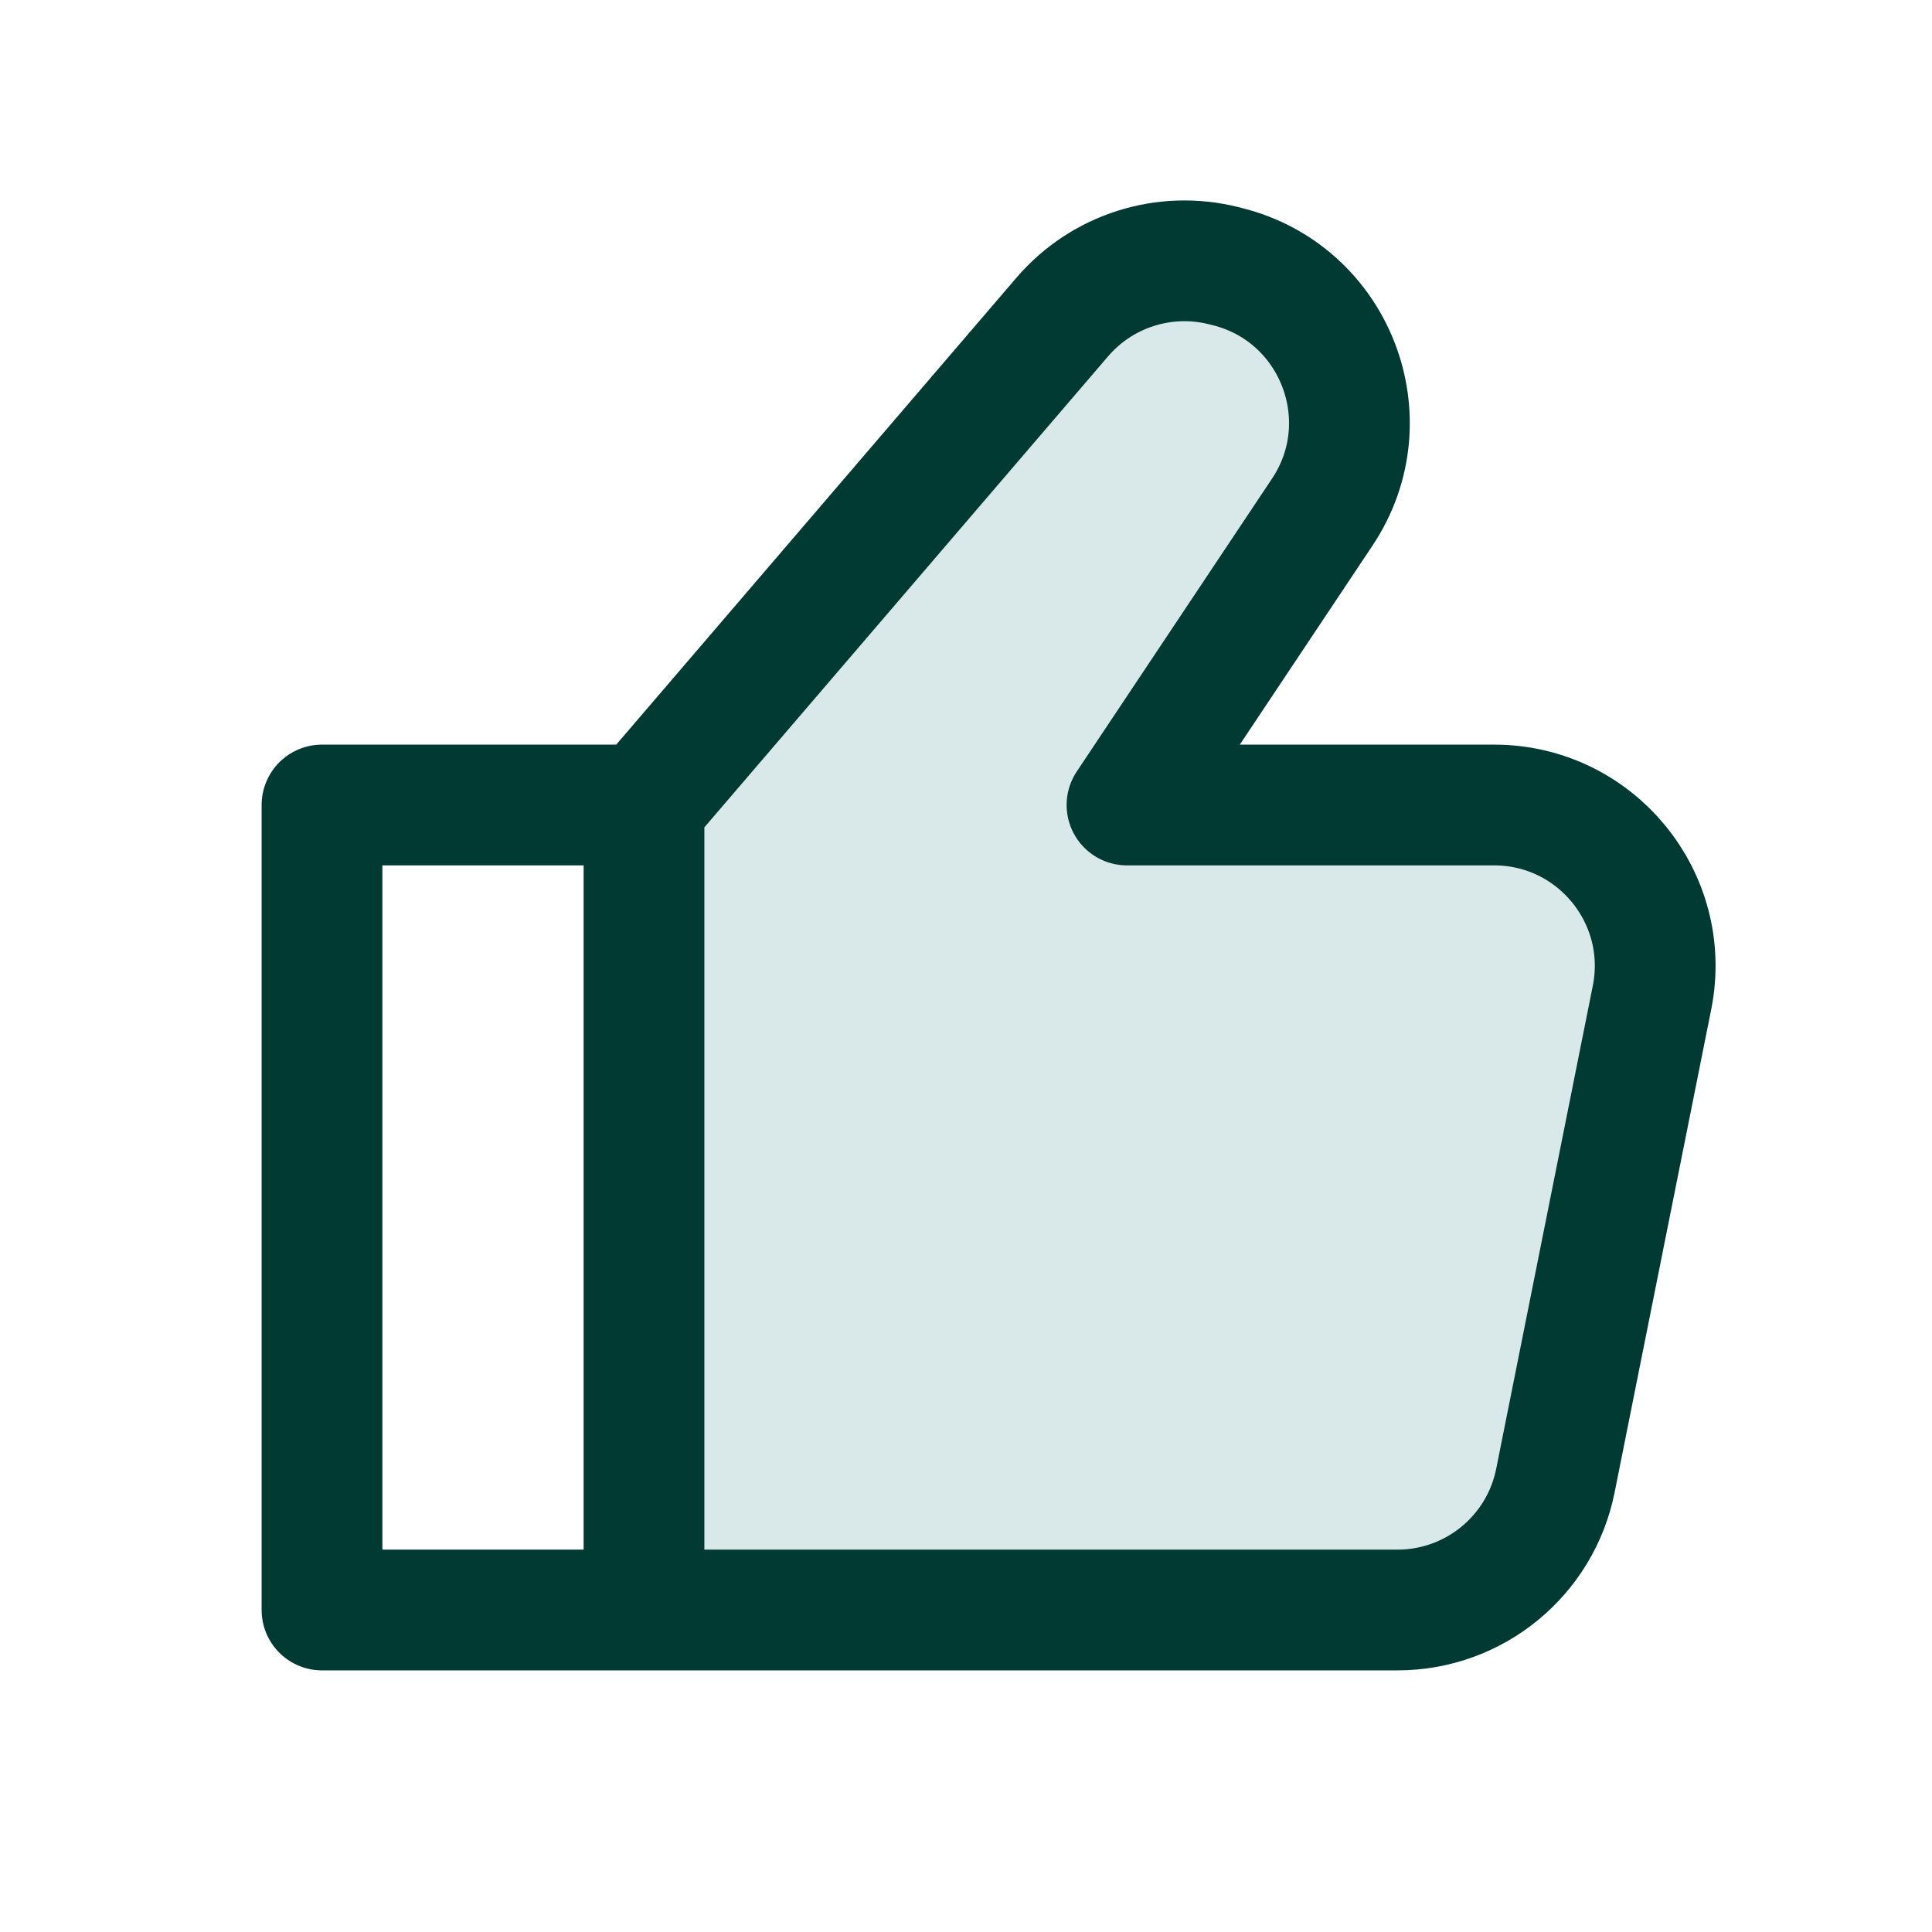<svg width="40px" height="40px" viewBox="0 0 24 24" fill="none" xmlns="http://www.w3.org/2000/svg"><g id="SVGRepo_bgCarrier" stroke-width="0"></g><g id="SVGRepo_tracerCarrier" stroke-linecap="round" stroke-linejoin="round"></g><g id="SVGRepo_iconCarrier"> <path opacity="0.15" fill-rule="evenodd" clip-rule="evenodd" d="M8 10V20H17.36C18.314 20 19.135 19.327 19.322 18.392L20.522 12.392C20.769 11.155 19.823 10 18.56 10H14L16.426 6.361C17.193 5.211 16.588 3.647 15.247 3.312L15.199 3.3C14.464 3.116 13.689 3.363 13.196 3.938L8 10Z" fill="#026566"></path> <path d="M8 10V20M8 10L4 10V20L8 20M8 10L13.196 3.938C13.689 3.363 14.464 3.116 15.199 3.3L15.247 3.312C16.588 3.647 17.193 5.211 16.426 6.361L14 10H18.56C19.823 10 20.769 11.155 20.522 12.392L19.322 18.392C19.135 19.327 18.314 20 17.36 20L8 20" stroke="#003a32" stroke-width="1.5" stroke-linecap="round" stroke-linejoin="round"></path> </g></svg>